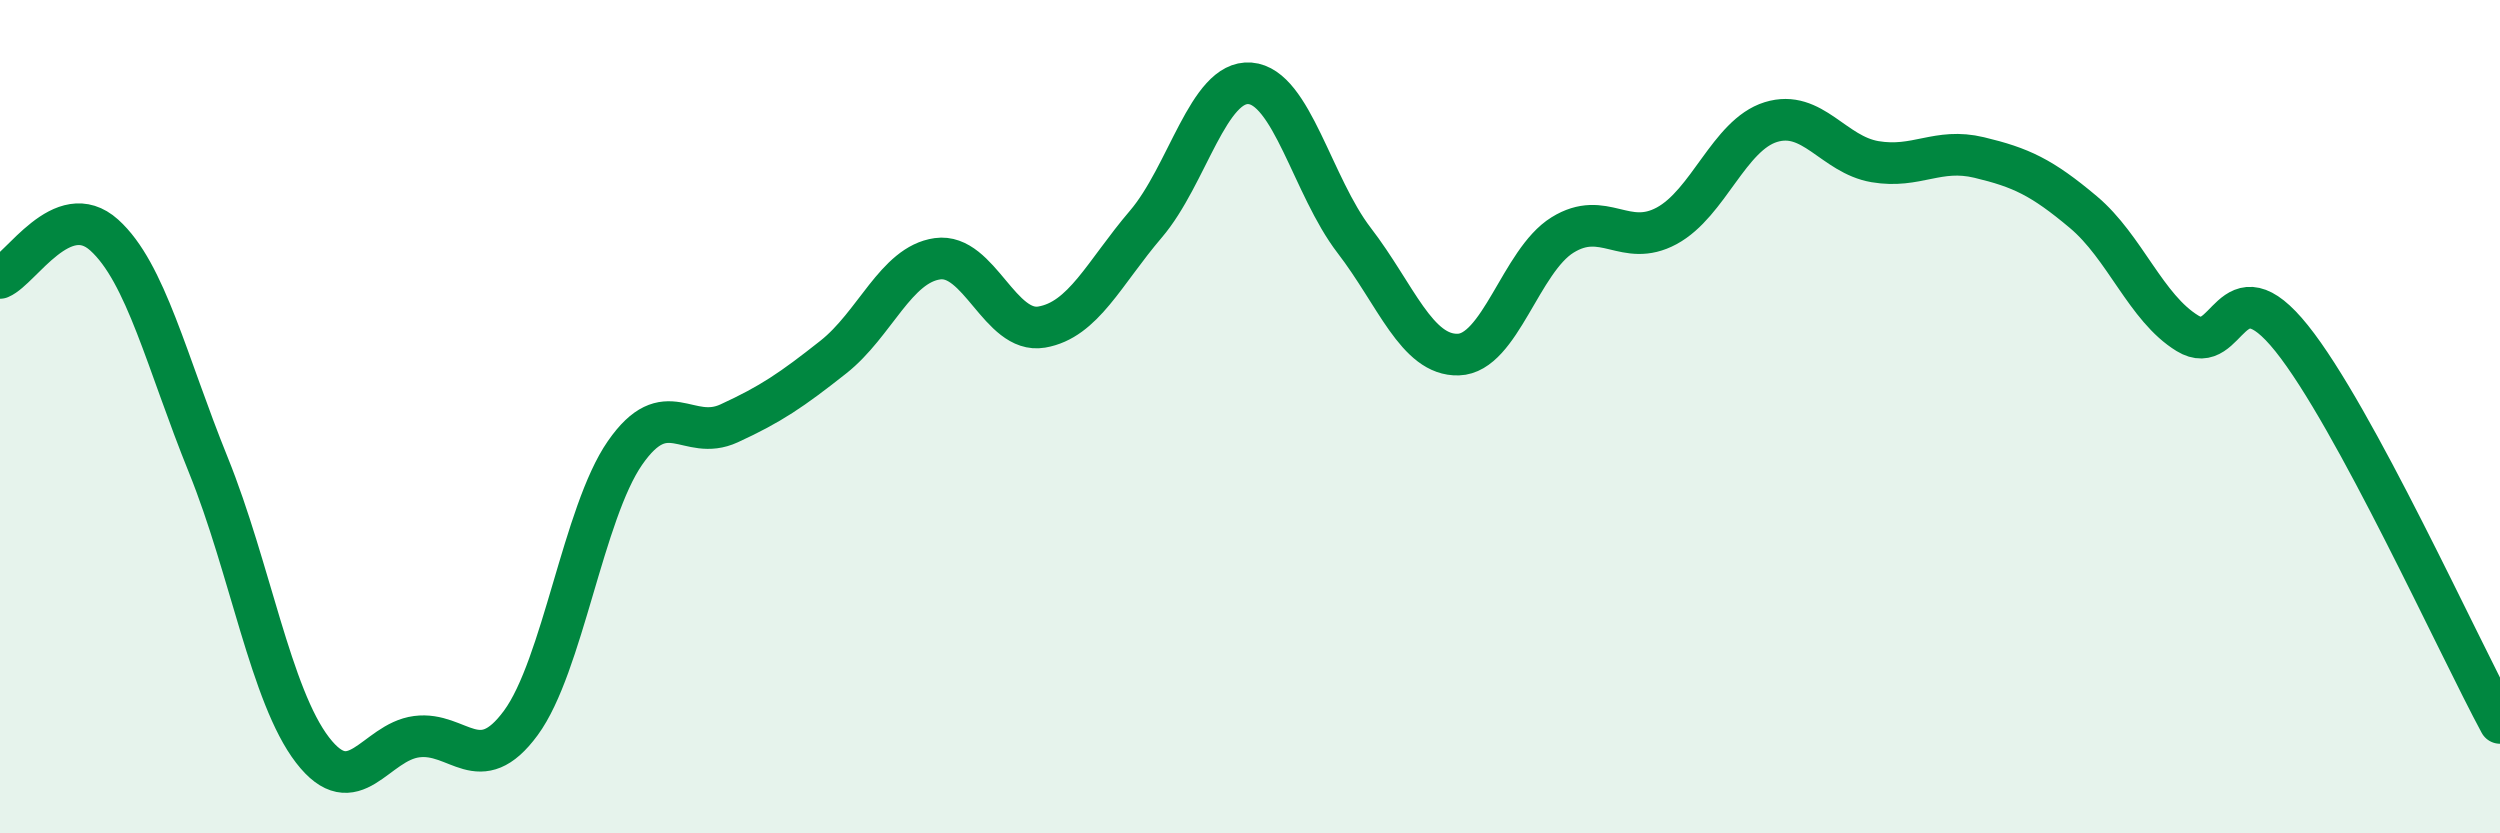 
    <svg width="60" height="20" viewBox="0 0 60 20" xmlns="http://www.w3.org/2000/svg">
      <path
        d="M 0,6.67 C 0.5,6.46 1.5,4.74 2.5,5.64 C 3.5,6.54 4,8.69 5,11.16 C 6,13.63 6.5,16.7 7.5,18 C 8.5,19.3 9,17.81 10,17.68 C 11,17.55 11.5,18.71 12.5,17.35 C 13.5,15.99 14,12.31 15,10.87 C 16,9.43 16.5,10.62 17.5,10.16 C 18.5,9.7 19,9.36 20,8.57 C 21,7.78 21.5,6.35 22.5,6.21 C 23.5,6.07 24,8.02 25,7.85 C 26,7.68 26.5,6.55 27.5,5.38 C 28.5,4.21 29,1.92 30,2 C 31,2.08 31.5,4.47 32.5,5.77 C 33.5,7.07 34,8.54 35,8.51 C 36,8.48 36.5,6.26 37.5,5.64 C 38.5,5.02 39,5.96 40,5.42 C 41,4.88 41.5,3.24 42.5,2.93 C 43.5,2.62 44,3.71 45,3.88 C 46,4.05 46.5,3.54 47.5,3.78 C 48.5,4.02 49,4.25 50,5.09 C 51,5.93 51.5,7.39 52.5,8 C 53.5,8.61 53.5,6.25 55,8.12 C 56.5,9.99 59,15.5 60,17.35L60 20L0 20Z"
        fill="#008740"
        opacity="0.1"
        stroke-linecap="round"
        stroke-linejoin="round"
      />
      <path
        d="M 0,6.67 C 0.5,6.46 1.5,4.74 2.5,5.64 C 3.5,6.54 4,8.69 5,11.16 C 6,13.63 6.5,16.7 7.5,18 C 8.5,19.3 9,17.81 10,17.68 C 11,17.55 11.5,18.71 12.5,17.35 C 13.5,15.99 14,12.31 15,10.87 C 16,9.43 16.5,10.62 17.5,10.16 C 18.5,9.7 19,9.36 20,8.57 C 21,7.78 21.5,6.35 22.5,6.21 C 23.5,6.07 24,8.02 25,7.85 C 26,7.68 26.5,6.55 27.5,5.38 C 28.5,4.21 29,1.92 30,2 C 31,2.08 31.5,4.47 32.5,5.77 C 33.5,7.07 34,8.54 35,8.51 C 36,8.48 36.5,6.26 37.5,5.64 C 38.5,5.02 39,5.96 40,5.42 C 41,4.88 41.5,3.24 42.5,2.93 C 43.5,2.62 44,3.71 45,3.88 C 46,4.05 46.5,3.54 47.5,3.78 C 48.5,4.02 49,4.25 50,5.09 C 51,5.93 51.5,7.39 52.5,8 C 53.5,8.61 53.5,6.25 55,8.12 C 56.5,9.99 59,15.5 60,17.35"
        stroke="#008740"
        stroke-width="1"
        fill="none"
        stroke-linecap="round"
        stroke-linejoin="round"
      />
    </svg>
  